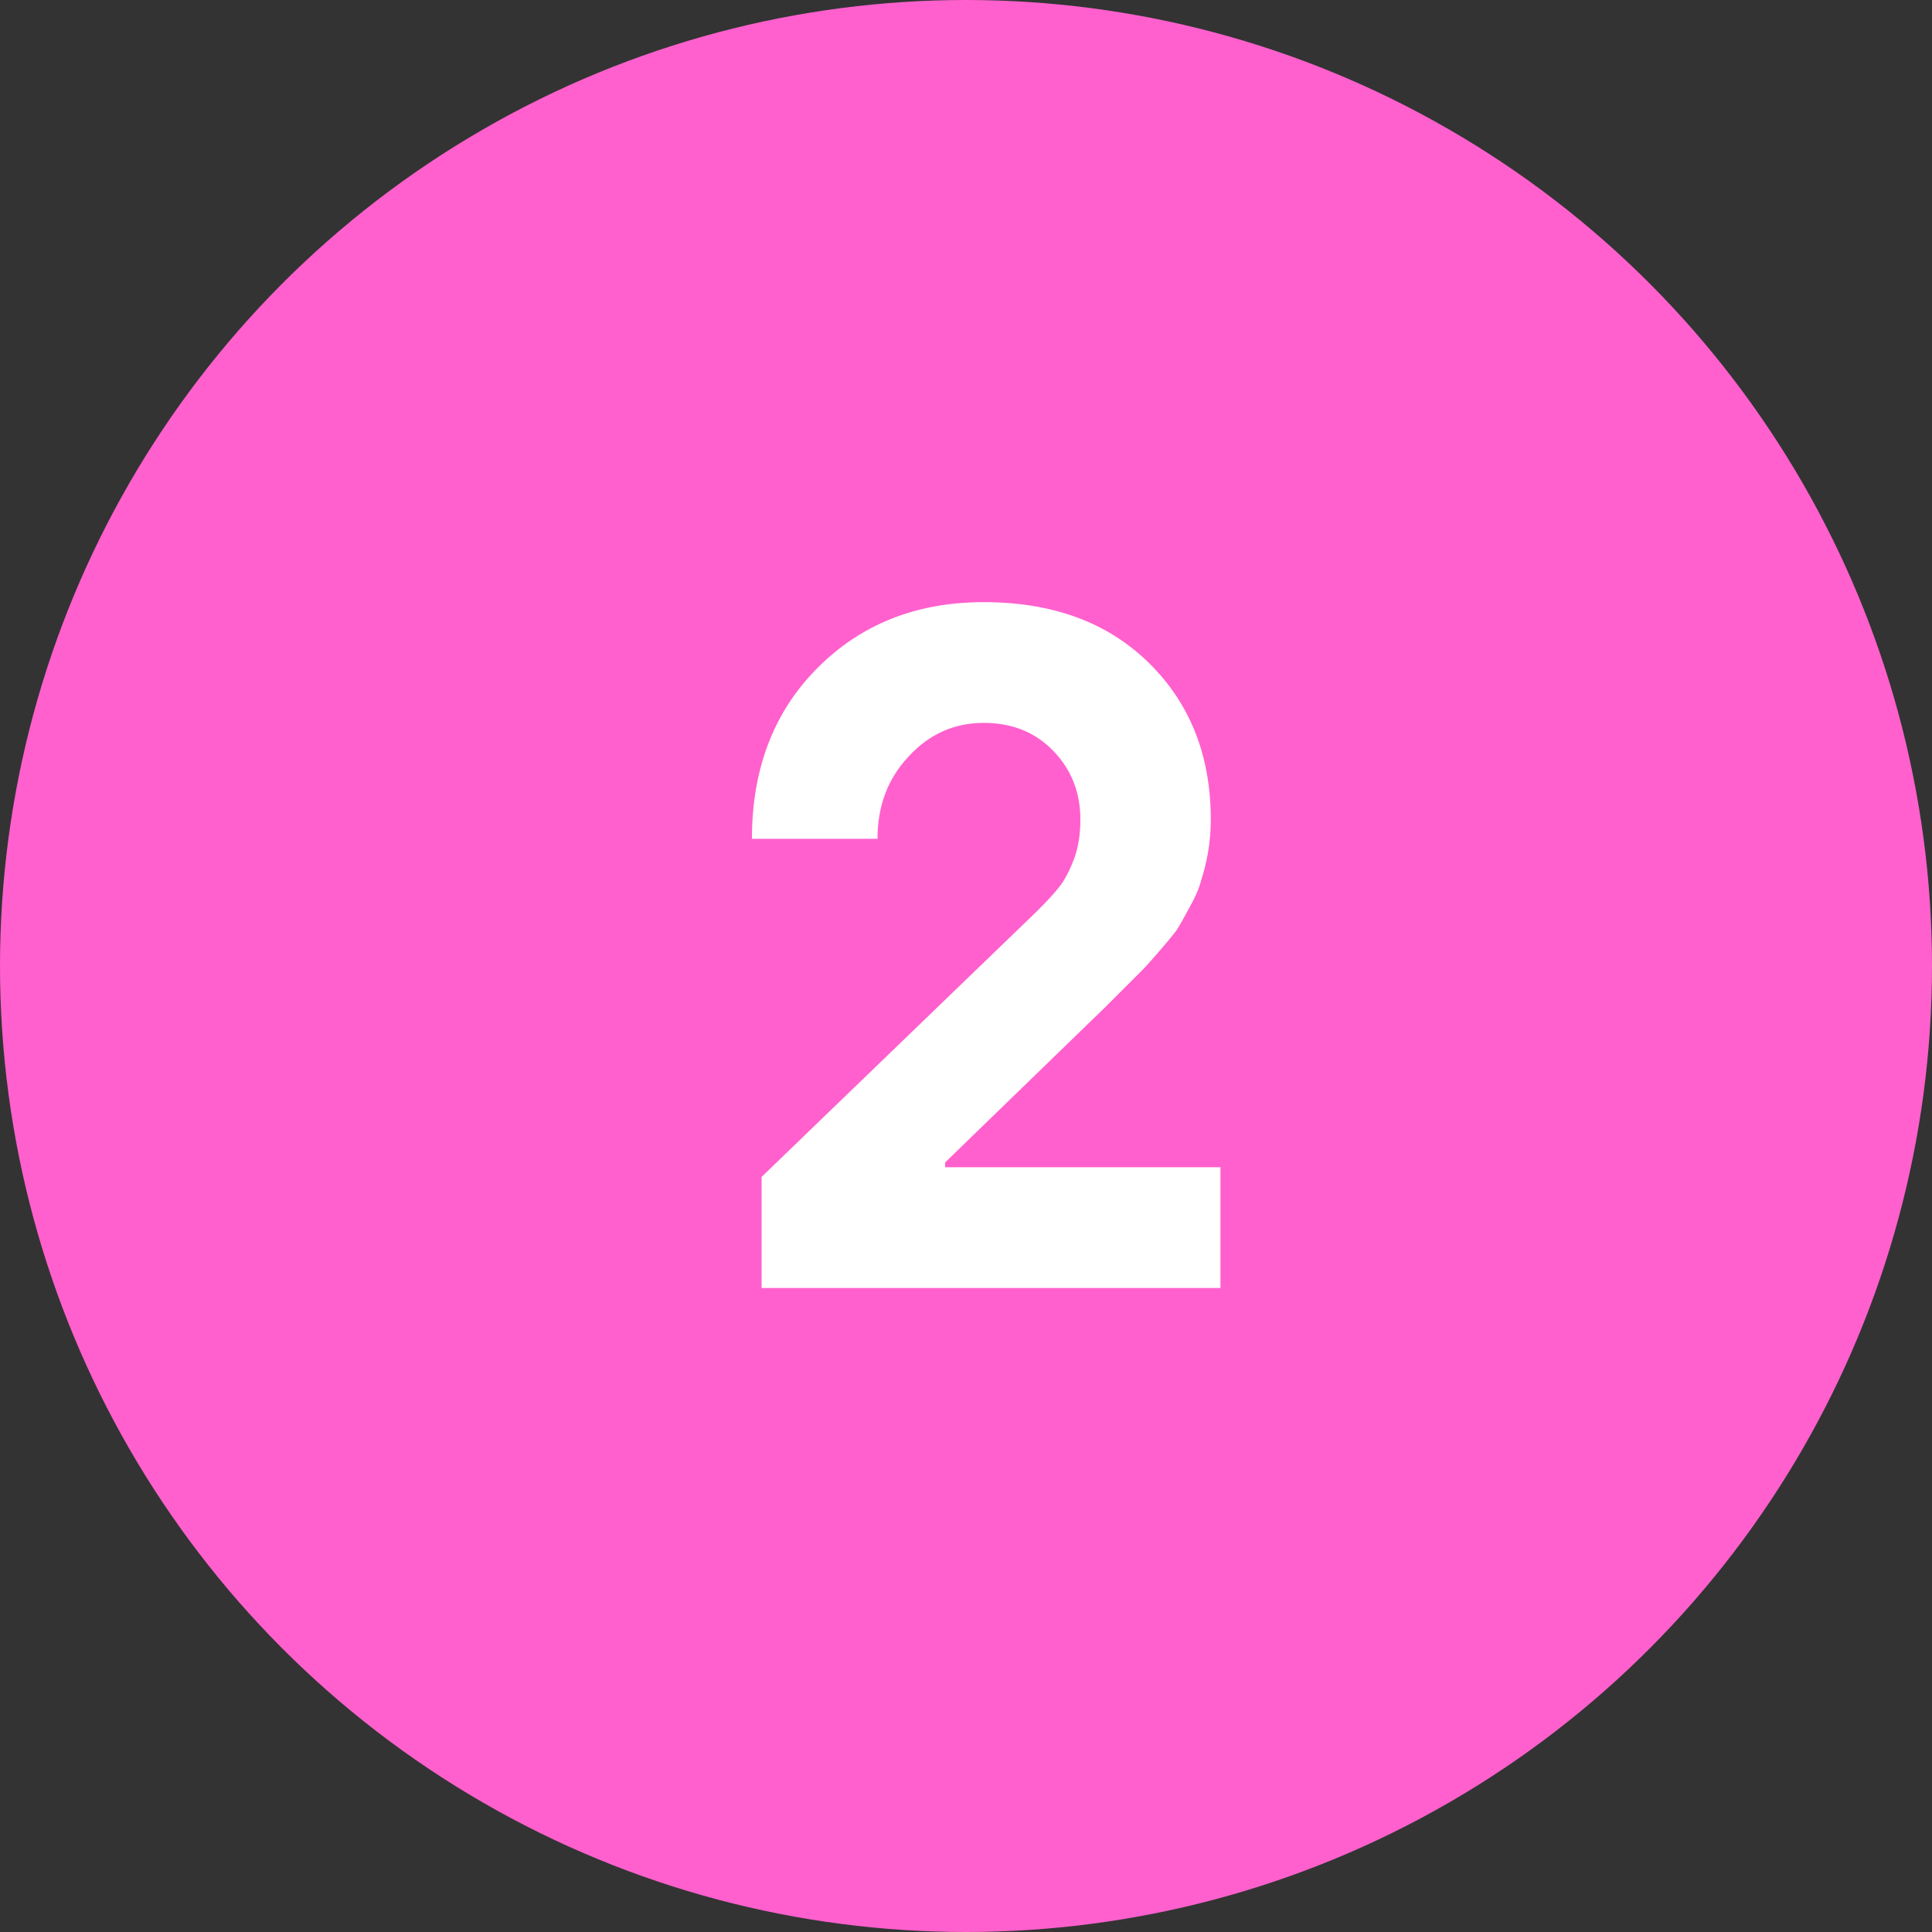 <?xml version="1.0" encoding="UTF-8"?> <svg xmlns="http://www.w3.org/2000/svg" width="30" height="30" viewBox="0 0 30 30" fill="none"><rect x="0" y="0" width="30" height="30" fill="#333333" stroke="none"/><circle cx="15" cy="15" r="15" fill="#FF60CD"></circle><path d="M11.826 20V18.275L16.101 14.15C16.261 13.99 16.376 13.865 16.446 13.775C16.526 13.675 16.601 13.535 16.671 13.355C16.741 13.175 16.776 12.965 16.776 12.725C16.776 12.305 16.636 11.95 16.356 11.66C16.076 11.37 15.716 11.225 15.276 11.225C14.816 11.225 14.426 11.4 14.106 11.75C13.786 12.09 13.626 12.515 13.626 13.025H11.676C11.676 11.945 12.011 11.065 12.681 10.385C13.361 9.695 14.226 9.35 15.276 9.35C16.346 9.35 17.201 9.665 17.841 10.295C18.481 10.925 18.801 11.735 18.801 12.725C18.801 12.905 18.786 13.08 18.756 13.25C18.726 13.41 18.691 13.55 18.651 13.67C18.621 13.79 18.561 13.93 18.471 14.09C18.391 14.24 18.326 14.355 18.276 14.435C18.226 14.505 18.136 14.615 18.006 14.765C17.876 14.915 17.786 15.015 17.736 15.065C17.696 15.105 17.596 15.205 17.436 15.365C17.276 15.525 17.181 15.62 17.151 15.65L14.676 18.05V18.125H18.951V20H11.826Z" fill="white"></path></svg> 